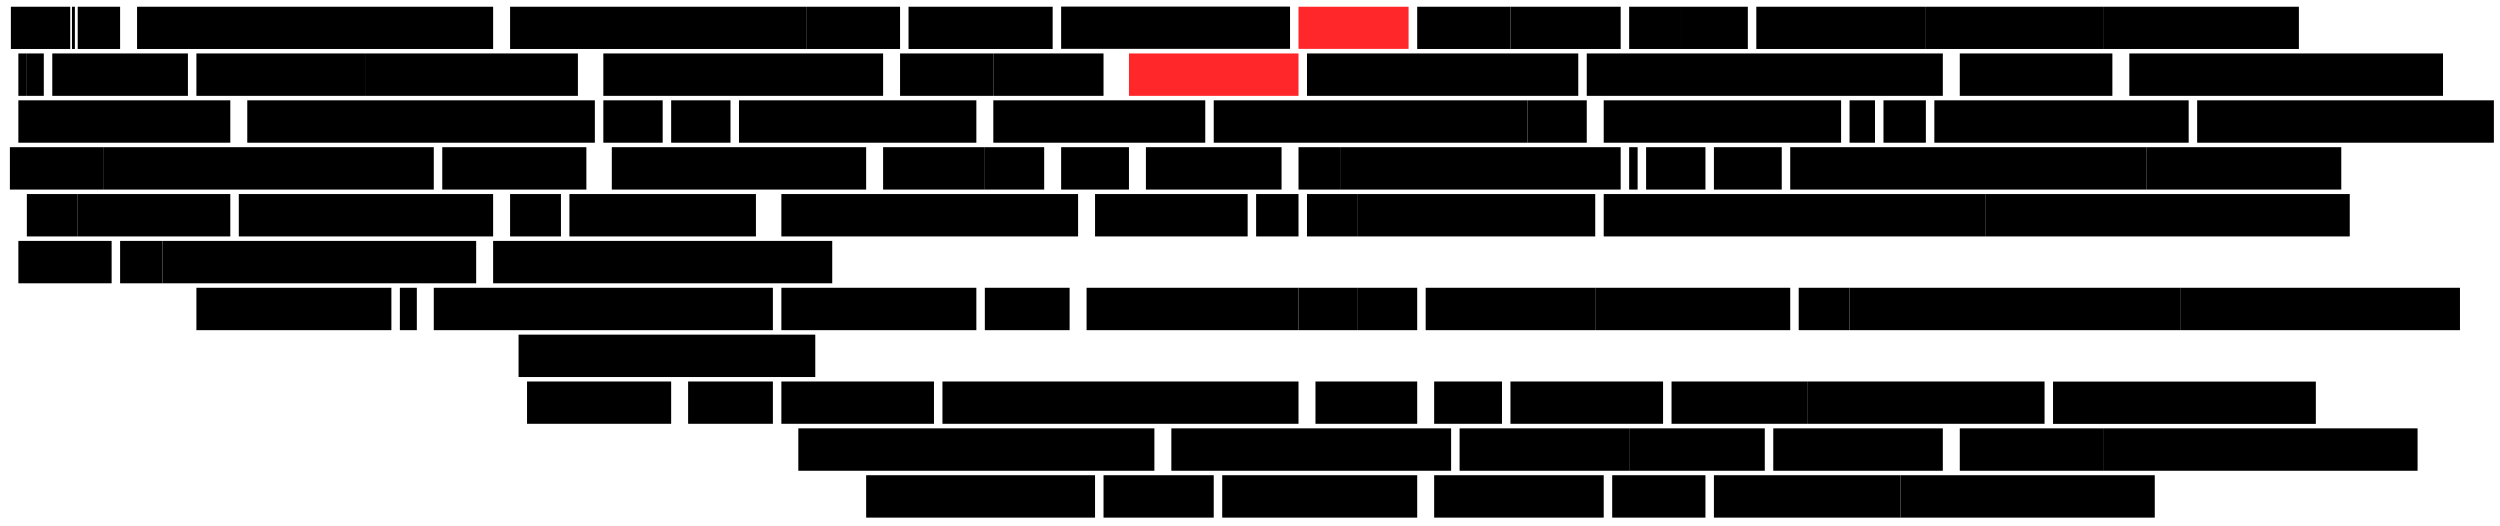 <?xml version="1.0" encoding="utf-8"?>
<!-- Generator: Adobe Illustrator 27.7.0, SVG Export Plug-In . SVG Version: 6.00 Build 0)  -->
<svg version="1.1" xmlns="http://www.w3.org/2000/svg" xmlns:xlink="http://www.w3.org/1999/xlink" x="0px" y="0px"
	 viewBox="0 0 5308 1116" style="enable-background:new 0 0 5308 1116;" xml:space="preserve">
<style type="text/css">
	.st0{display:none;}
	.st1{fill:#FF272A;}
</style>
<g id="bg" class="st0">
</g>
<g id="CURRENT">
	<g>
		<rect x="2667" y="412" width="90" height="90"/>
	</g>
	<g>
		<rect x="57" y="412" width="108" height="90"/>
	</g>
	<g>
		<rect x="165" y="412" width="324" height="90"/>
	</g>
	<g>
		<rect x="507" y="412" width="540" height="90"/>
	</g>
	<g>
		<rect x="1083" y="412" width="108" height="90"/>
	</g>
	<g>
		<rect x="1209" y="412" width="396" height="90"/>
	</g>
	<g>
		<rect x="1659" y="412" width="630" height="90"/>
	</g>
	<g>
		<rect x="2325" y="412" width="324" height="90"/>
	</g>
	<g>
		<rect x="2775" y="412" width="108" height="90"/>
	</g>
	<g>
		<rect x="2883" y="412" width="504" height="90"/>
	</g>
	<g>
		<rect x="3405" y="412" width="810" height="90"/>
	</g>
	<g>
		<rect x="4215" y="412" width="774" height="90"/>
	</g>
	<g>
		<rect x="1839" y="1009" width="486" height="90"/>
	</g>
	<g>
		<rect x="2595" y="1009" width="414" height="90"/>
	</g>
	<g>
		<rect x="3045" y="1009" width="360" height="90"/>
	</g>
	<g>
		<rect x="3423" y="1009" width="198" height="90"/>
	</g>
	<g>
		<rect x="3639" y="1009" width="396" height="90"/>
	</g>
	<g>
		<rect x="4035" y="1009" width="540" height="90"/>
	</g>
	<g>
		<rect x="2343" y="1009" width="234" height="90"/>
	</g>
	<g>
		<rect x="1695" y="909.5" width="756" height="90"/>
	</g>
	<g>
		<rect x="2487" y="909.5" width="594" height="90"/>
	</g>
	<g>
		<rect x="3099" y="909.5" width="360" height="90"/>
	</g>
	<g>
		<rect x="3459" y="909.5" width="288" height="90"/>
	</g>
	<g>
		<rect x="3765" y="909.5" width="360" height="90"/>
	</g>
	<g>
		<rect x="4161" y="909.5" width="306" height="90"/>
	</g>
	<g>
		<rect x="4467" y="909.5" width="666" height="90"/>
	</g>
	<g>
		<rect x="39" y="511.5" width="198" height="90"/>
	</g>
	<g>
		<rect x="255" y="511.5" width="90" height="90"/>
	</g>
	<g>
		<rect x="345" y="511.5" width="666" height="90"/>
	</g>
	<g>
		<rect x="1047" y="511.5" width="720" height="90"/>
	</g>
	<g>
		<rect x="21" y="312.5" width="198" height="90"/>
	</g>
	<g>
		<rect x="219" y="312.5" width="702" height="90"/>
	</g>
	<g>
		<rect x="939" y="312.5" width="306" height="90"/>
	</g>
	<g>
		<rect x="1299" y="312.5" width="540" height="90"/>
	</g>
	<g>
		<rect x="1875" y="312.5" width="216" height="90"/>
	</g>
	<g>
		<rect x="2091" y="312.5" width="126" height="90"/>
	</g>
	<g>
		<rect x="2253" y="312.5" width="108" height="90"/>
	</g>
	<g>
		<rect x="2361" y="312.5" width="36" height="90"/>
	</g>
	<g>
		<rect x="2433" y="312.5" width="288" height="90"/>
	</g>
	<g>
		<rect x="2757" y="312.5" width="90" height="90"/>
	</g>
	<g>
		<rect x="2847" y="312.5" width="594" height="90"/>
	</g>
	<g>
		<rect x="3459" y="312.5" width="18" height="90"/>
	</g>
	<g>
		<rect x="3495" y="312.5" width="126" height="90"/>
	</g>
	<g>
		<rect x="3639" y="312.5" width="144" height="90"/>
	</g>
	<g>
		<rect x="3801" y="312.5" width="756" height="90"/>
	</g>
	<g>
		<rect x="4557" y="312.5" width="414" height="90"/>
	</g>
	<g>
		<rect x="39" y="213" width="450" height="90"/>
	</g>
	<g>
		<rect x="525" y="213" width="738" height="90"/>
	</g>
	<g>
		<rect x="1281" y="213" width="126" height="90"/>
	</g>
	<g>
		<rect x="1425" y="213" width="126" height="90"/>
	</g>
	<g>
		<rect x="1569" y="213" width="504" height="90"/>
	</g>
	<g>
		<rect x="2109" y="213" width="450" height="90"/>
	</g>
	<g>
		<rect x="2577" y="213" width="666" height="90"/>
	</g>
	<g>
		<rect x="3243" y="213" width="126" height="90"/>
	</g>
	<g>
		<rect x="3405" y="213" width="504" height="90"/>
	</g>
	<g>
		<rect x="3927" y="213" width="54" height="90"/>
	</g>
	<g>
		<rect x="3999" y="213" width="90" height="90"/>
	</g>
	<g>
		<rect x="4107" y="213" width="540" height="90"/>
	</g>
	<g>
		<rect x="4665" y="213" width="630" height="90"/>
	</g>
	<g>
		<rect x="777" y="113.5" width="450" height="90"/>
	</g>
	<g>
		<rect x="4521" y="113.5" width="666" height="90"/>
	</g>
	<g>
		<rect x="39" y="113.5" width="18" height="90"/>
	</g>
	<g>
		<rect x="57" y="113.5" width="36" height="90"/>
	</g>
	<g>
		<rect x="111" y="113.5" width="288" height="90"/>
	</g>
	<g>
		<rect x="417" y="113.5" width="360" height="90"/>
	</g>
	<g>
		<rect x="1281" y="113.5" width="594" height="90"/>
	</g>
	<g>
		<rect x="1911" y="113.5" width="198" height="90"/>
	</g>
	<g>
		<rect x="2109" y="113.5" width="234" height="90"/>
	</g>
	<g>
		<rect x="2397" y="113.5" class="st1" width="360" height="90"/>
	</g>
	<g>
		<rect x="2775" y="113.5" width="576" height="90"/>
	</g>
	<g>
		<rect x="3369" y="113.5" width="756" height="90"/>
	</g>
	<g>
		<rect x="4161" y="113.5" width="324" height="90"/>
	</g>
	<g>
		<rect x="23.1" y="14.3" width="126" height="89.7"/>
	</g>
	<g>
		<rect x="152.8" y="14.3" width="6.2" height="89.7"/>
	</g>
	<g>
		<rect x="165" y="14.3" width="90" height="89.7"/>
	</g>
	<g>
		<rect x="291" y="14.3" width="756" height="89.7"/>
	</g>
	<g>
		<rect x="1083" y="14.3" width="630" height="89.7"/>
	</g>
	<g>
		<rect x="1713" y="14.3" width="198" height="89.7"/>
	</g>
	<g>
		<rect x="1929" y="14.3" width="306" height="89.7"/>
	</g>
	<g>
		<rect x="2253" y="14" width="486" height="89.7"/>
	</g>
	<g>
		<rect x="2757" y="14.3" class="st1" width="233.7" height="89.5"/>
	</g>
	<g>
		<rect x="3009" y="14.3" width="198" height="89.7"/>
	</g>
	<g>
		<rect x="3207" y="14.3" width="234" height="89.7"/>
	</g>
	<g>
		<rect x="3459" y="14.3" width="108" height="89.7"/>
	</g>
	<g>
		<rect x="3567" y="14.3" width="144" height="89.7"/>
	</g>
	<g>
		<rect x="3729" y="14.3" width="360" height="89.7"/>
	</g>
	<g>
		<rect x="4089" y="14.3" width="378" height="89.7"/>
	</g>
	<g>
		<rect x="4467" y="14.3" width="414" height="89.7"/>
	</g>
	<g>
		<rect x="1119" y="810" width="306" height="89.8"/>
	</g>
	<g>
		<rect x="1461" y="810" width="180" height="89.8"/>
	</g>
	<g>
		<rect x="1659" y="810" width="324" height="89.8"/>
	</g>
	<g>
		<rect x="2001" y="810" width="756" height="89.8"/>
	</g>
	<g>
		<rect x="2793" y="810" width="216" height="89.8"/>
	</g>
	<g>
		<rect x="3045" y="810" width="144" height="89.8"/>
	</g>
	<g>
		<rect x="3207" y="810" width="324" height="89.8"/>
	</g>
	<g>
		<rect x="3549" y="810" width="288" height="89.8"/>
	</g>
	<g>
		<rect x="3837" y="810" width="504" height="89.8"/>
	</g>
	<g>
		<rect x="4359" y="810.2" width="558" height="89.8"/>
	</g>
	<g>
		<rect x="417" y="611" width="414" height="90"/>
	</g>
	<g>
		<rect x="3027" y="611" width="360" height="90"/>
	</g>
	<g>
		<rect x="3387" y="611" width="414" height="90"/>
	</g>
	<g>
		<rect x="3819" y="611" width="108" height="90"/>
	</g>
	<g>
		<rect x="3927" y="611" width="702" height="90"/>
	</g>
	<g>
		<rect x="4629" y="611" width="594" height="90"/>
	</g>
	<g>
		<rect x="849" y="611" width="36" height="90"/>
	</g>
	<g>
		<rect x="921" y="611" width="720" height="90"/>
	</g>
	<g>
		<rect x="1659" y="611" width="414" height="90"/>
	</g>
	<g>
		<rect x="2091" y="611" width="180" height="90"/>
	</g>
	<g>
		<rect x="2307" y="611" width="450" height="90"/>
	</g>
	<g>
		<rect x="2757" y="611" width="126" height="90"/>
	</g>
	<g>
		<rect x="2883" y="611" width="126" height="90"/>
	</g>
	<g>
		<rect x="1101" y="710.5" width="630" height="90"/>
	</g>
</g>
</svg>
